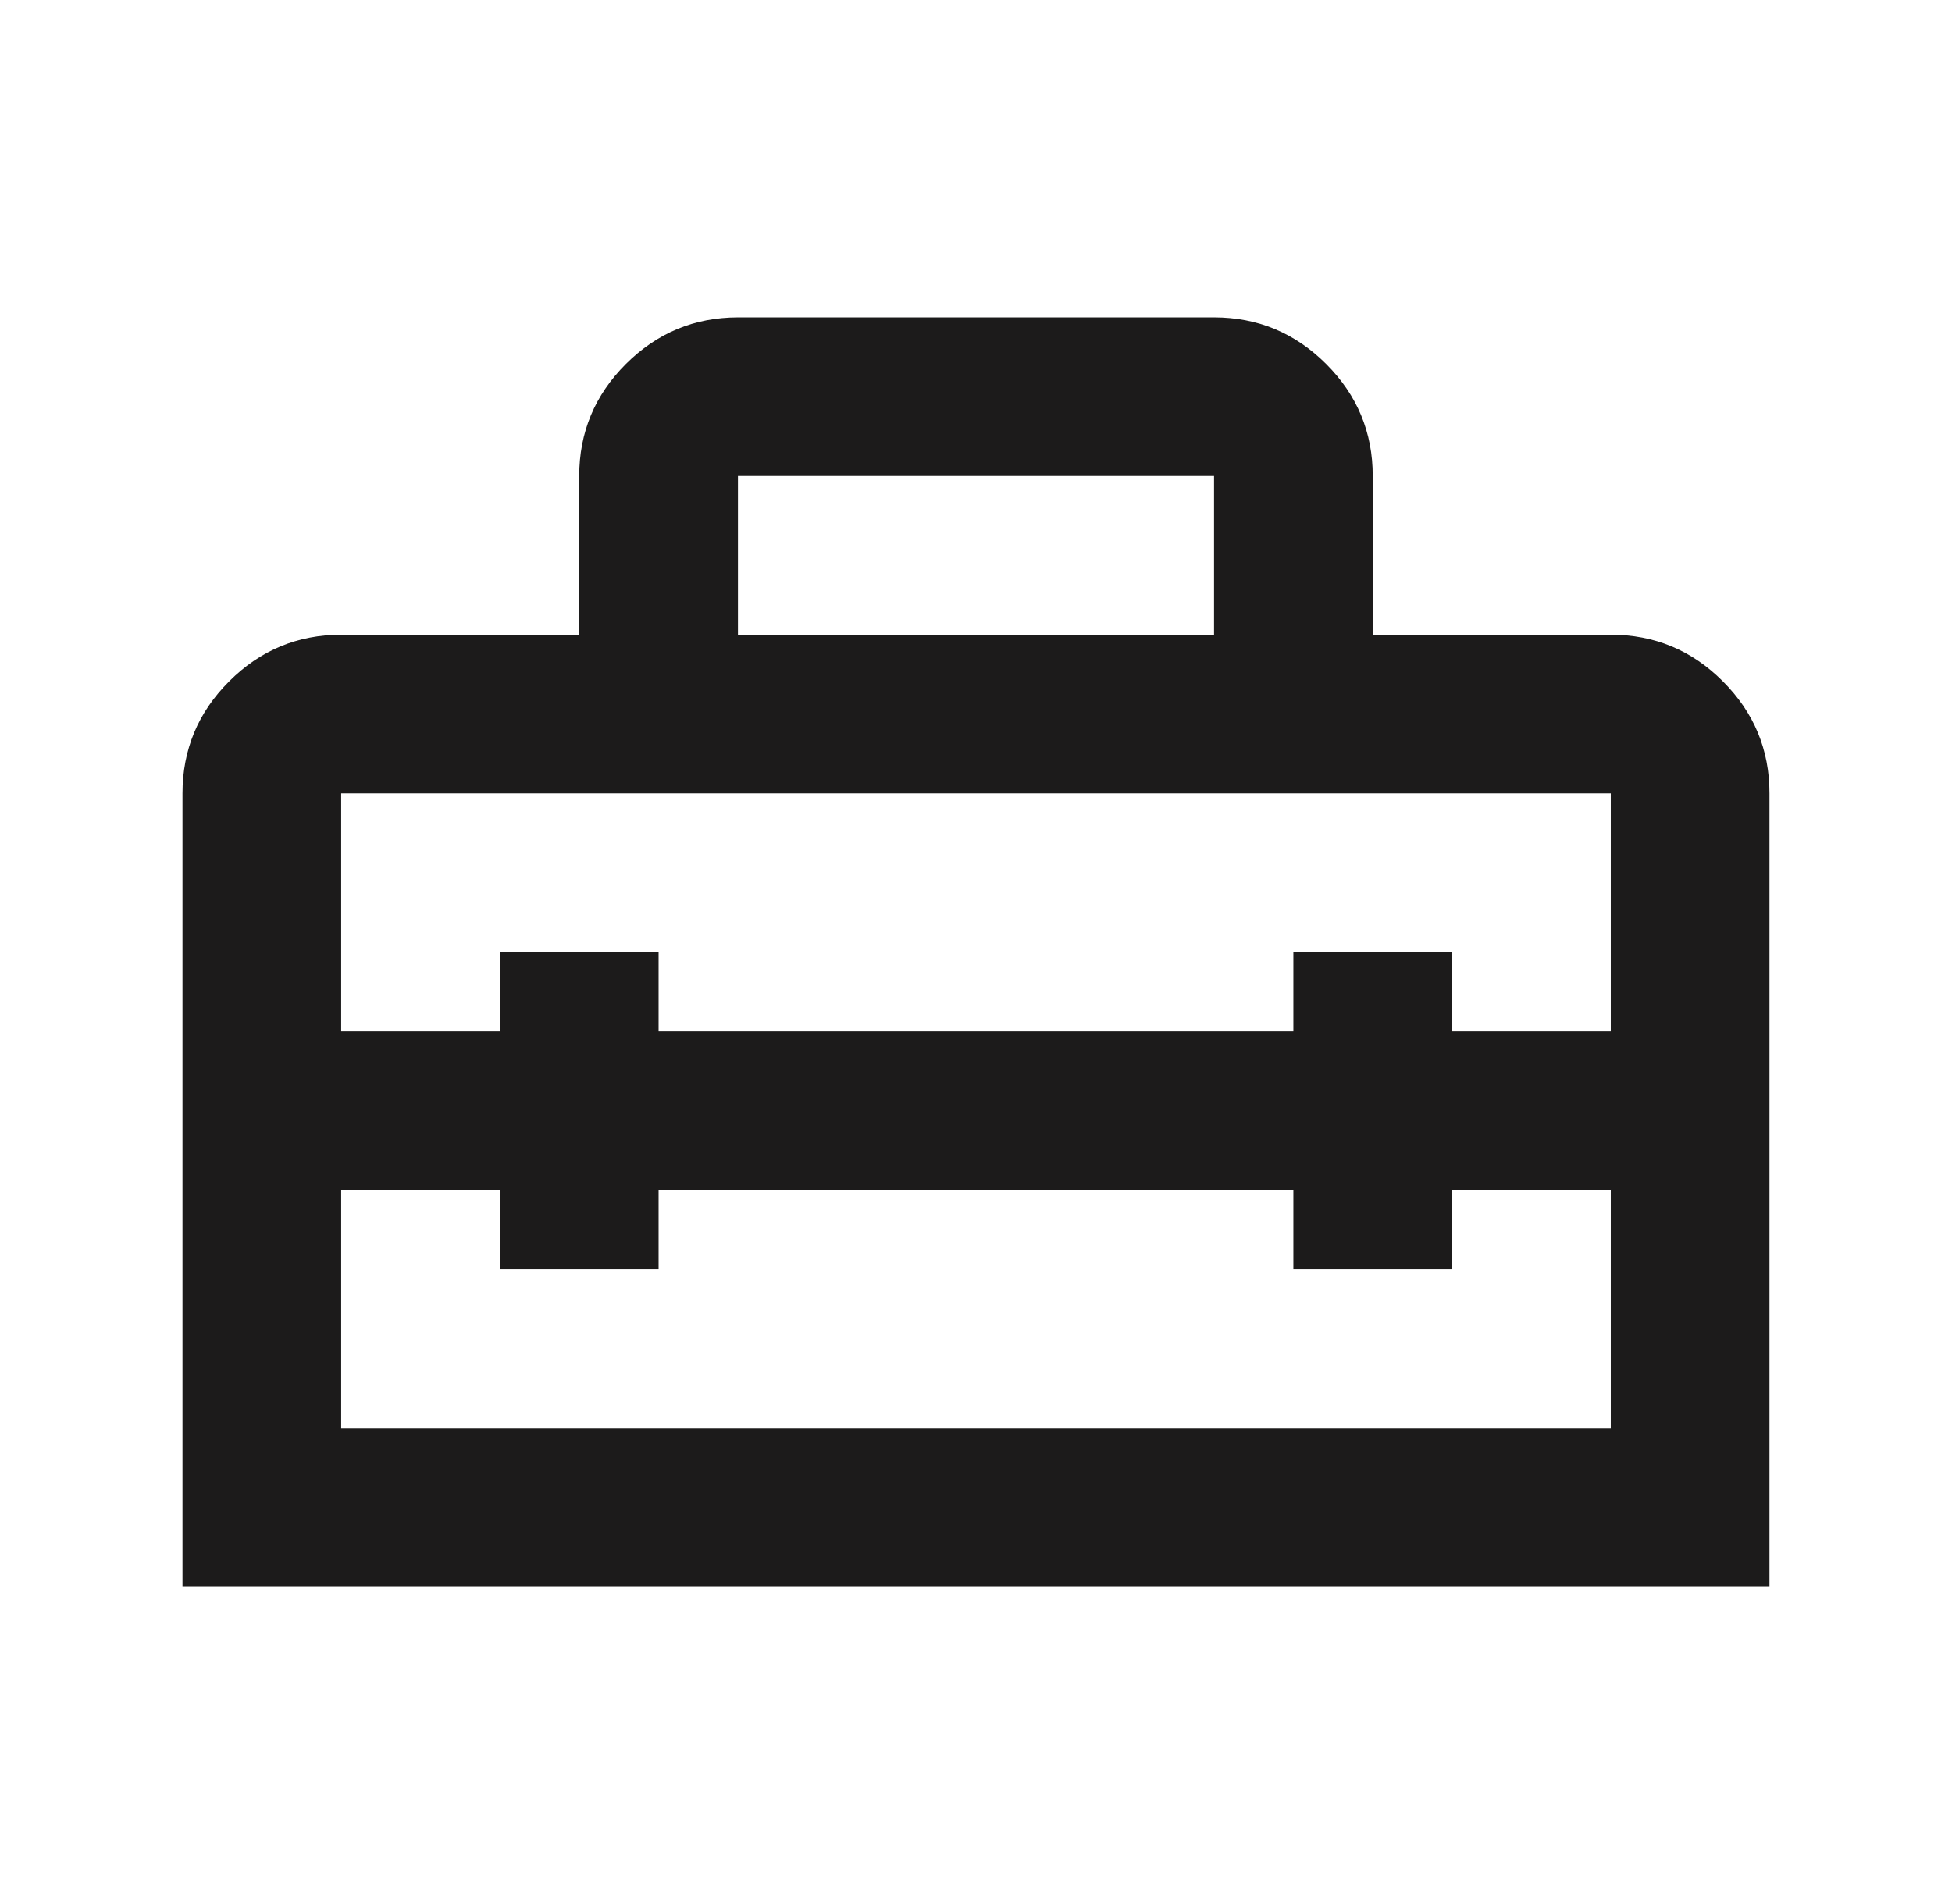 <svg xmlns="http://www.w3.org/2000/svg" width="41" height="40" viewBox="0 0 41 40" fill="none"><g id="material-symbols:home-repair-service-outline"><path id="Vector" d="M3.833 33.334V16.667C3.833 15.75 4.16 14.966 4.813 14.314C5.466 13.661 6.251 13.335 7.166 13.334H12.166V10C12.166 9.084 12.493 8.299 13.146 7.647C13.8 6.995 14.584 6.668 15.5 6.667H25.5C26.416 6.667 27.201 6.994 27.855 7.647C28.508 8.3 28.834 9.085 28.833 10V13.334H33.833C34.75 13.334 35.535 13.66 36.188 14.314C36.841 14.967 37.167 15.751 37.166 16.667V33.334H3.833ZM13.833 25V26.667H10.5V25H7.166V30H33.833V25H30.5V26.667H27.166V25H13.833ZM7.166 16.667V21.667H10.5V20H13.833V21.667H27.166V20H30.5V21.667H33.833V16.667H7.166ZM15.5 13.334H25.5V10H15.5V13.334Z" fill="#1C1B1B"></path></g></svg>